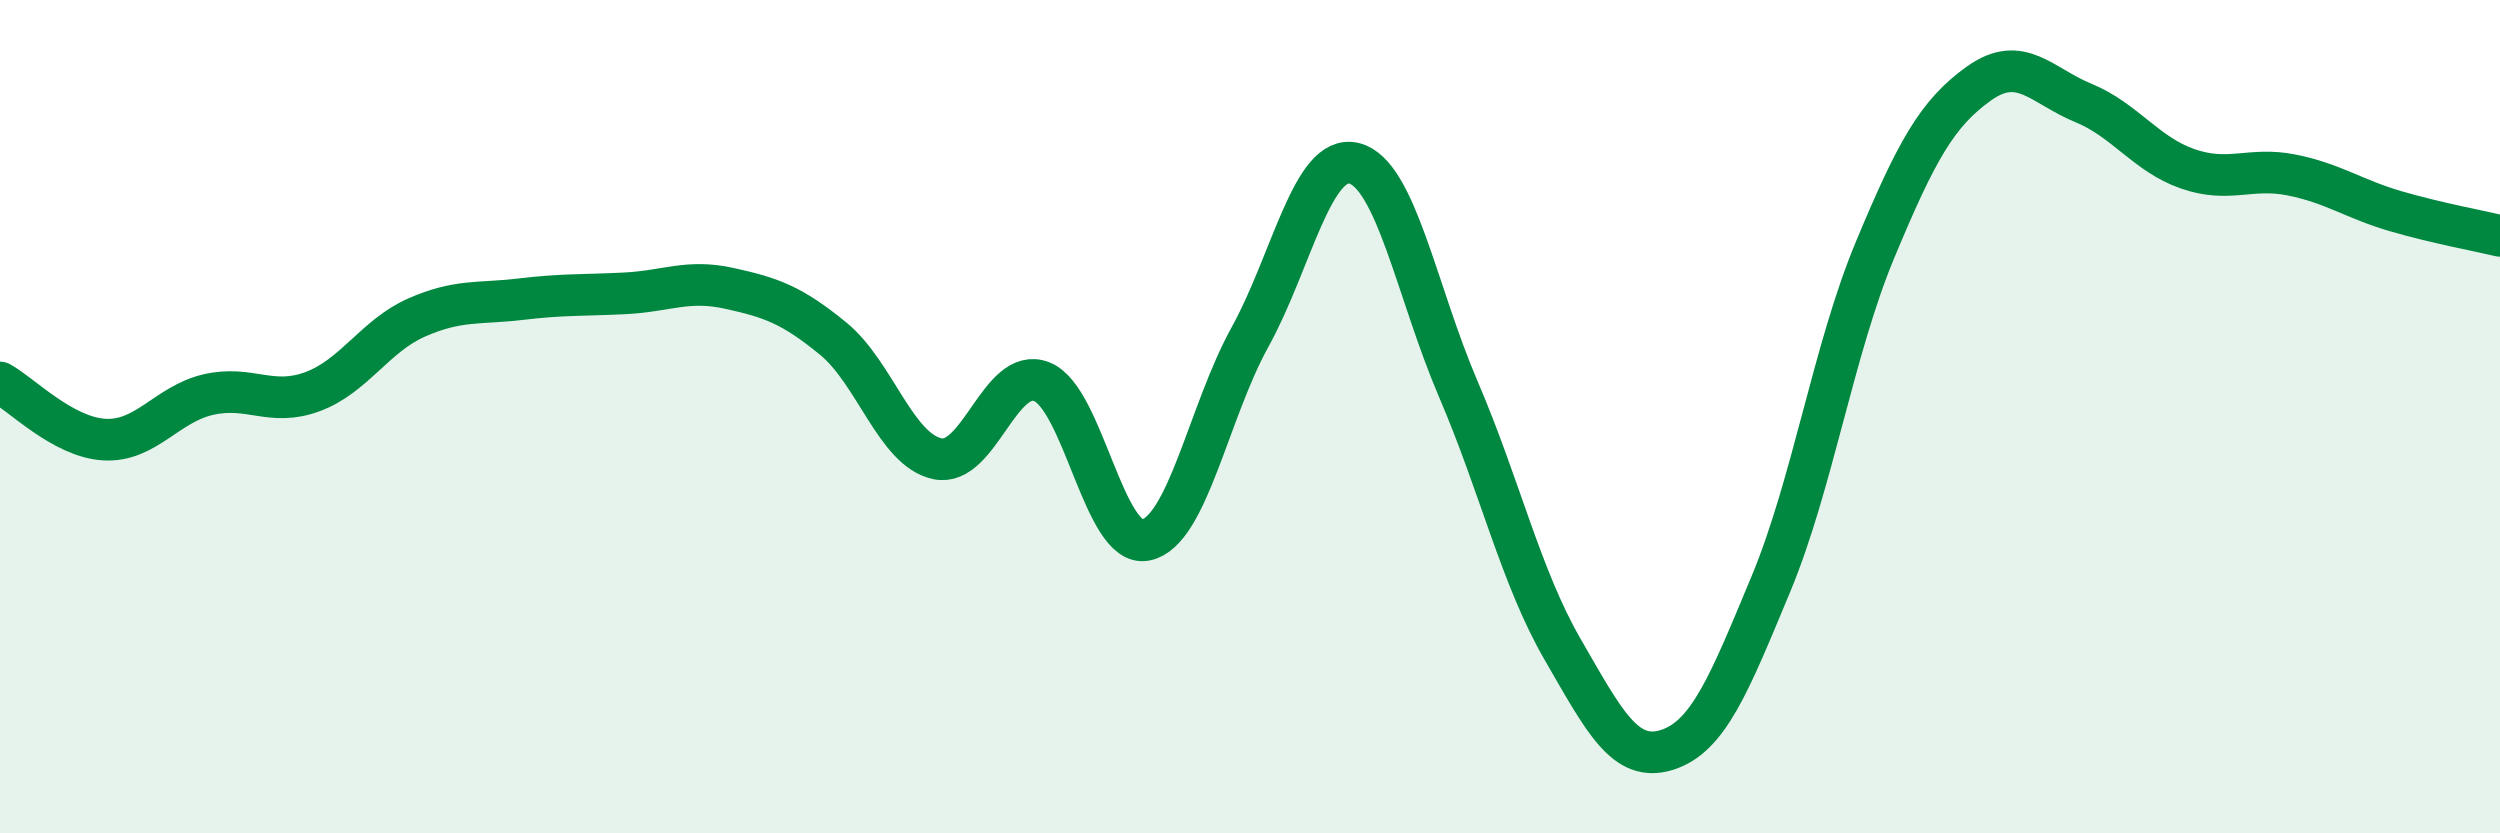 
    <svg width="60" height="20" viewBox="0 0 60 20" xmlns="http://www.w3.org/2000/svg">
      <path
        d="M 0,9.18 C 0.5,9.45 1.5,10.49 2.5,10.55 C 3.5,10.61 4,9.7 5,9.47 C 6,9.24 6.5,9.77 7.5,9.4 C 8.5,9.03 9,8.06 10,7.62 C 11,7.18 11.5,7.3 12.5,7.18 C 13.5,7.06 14,7.09 15,7.04 C 16,6.99 16.5,6.7 17.5,6.92 C 18.5,7.14 19,7.31 20,8.13 C 21,8.95 21.5,10.8 22.5,11.01 C 23.5,11.22 24,8.77 25,9.16 C 26,9.55 26.5,13.17 27.5,12.96 C 28.5,12.75 29,9.9 30,8.09 C 31,6.28 31.5,3.67 32.5,3.92 C 33.5,4.17 34,7.01 35,9.34 C 36,11.67 36.5,13.85 37.5,15.58 C 38.5,17.31 39,18.31 40,18 C 41,17.69 41.5,16.42 42.5,14.02 C 43.5,11.62 44,8.4 45,6 C 46,3.6 46.5,2.71 47.5,2 C 48.5,1.29 49,2.06 50,2.47 C 51,2.88 51.5,3.7 52.5,4.05 C 53.5,4.4 54,4 55,4.2 C 56,4.4 56.5,4.78 57.5,5.07 C 58.5,5.36 59.5,5.54 60,5.66L60 20L0 20Z"
        fill="#008740"
        opacity="0.1"
        stroke-linecap="round"
        stroke-linejoin="round"
      />
      <path
        d="M 0,9.18 C 0.5,9.45 1.5,10.49 2.5,10.55 C 3.5,10.61 4,9.7 5,9.47 C 6,9.24 6.5,9.77 7.5,9.4 C 8.5,9.03 9,8.06 10,7.62 C 11,7.18 11.5,7.3 12.5,7.18 C 13.5,7.06 14,7.09 15,7.04 C 16,6.99 16.5,6.7 17.5,6.92 C 18.5,7.14 19,7.31 20,8.13 C 21,8.95 21.5,10.8 22.5,11.01 C 23.5,11.22 24,8.77 25,9.16 C 26,9.55 26.5,13.17 27.5,12.96 C 28.5,12.75 29,9.9 30,8.09 C 31,6.28 31.5,3.67 32.5,3.92 C 33.5,4.17 34,7.01 35,9.34 C 36,11.67 36.5,13.85 37.5,15.58 C 38.5,17.31 39,18.31 40,18 C 41,17.69 41.5,16.42 42.5,14.02 C 43.5,11.62 44,8.4 45,6 C 46,3.6 46.5,2.71 47.5,2 C 48.5,1.29 49,2.06 50,2.47 C 51,2.88 51.5,3.7 52.5,4.05 C 53.5,4.4 54,4 55,4.2 C 56,4.4 56.5,4.78 57.5,5.07 C 58.5,5.36 59.5,5.54 60,5.66"
        stroke="#008740"
        stroke-width="1"
        fill="none"
        stroke-linecap="round"
        stroke-linejoin="round"
      />
    </svg>
  